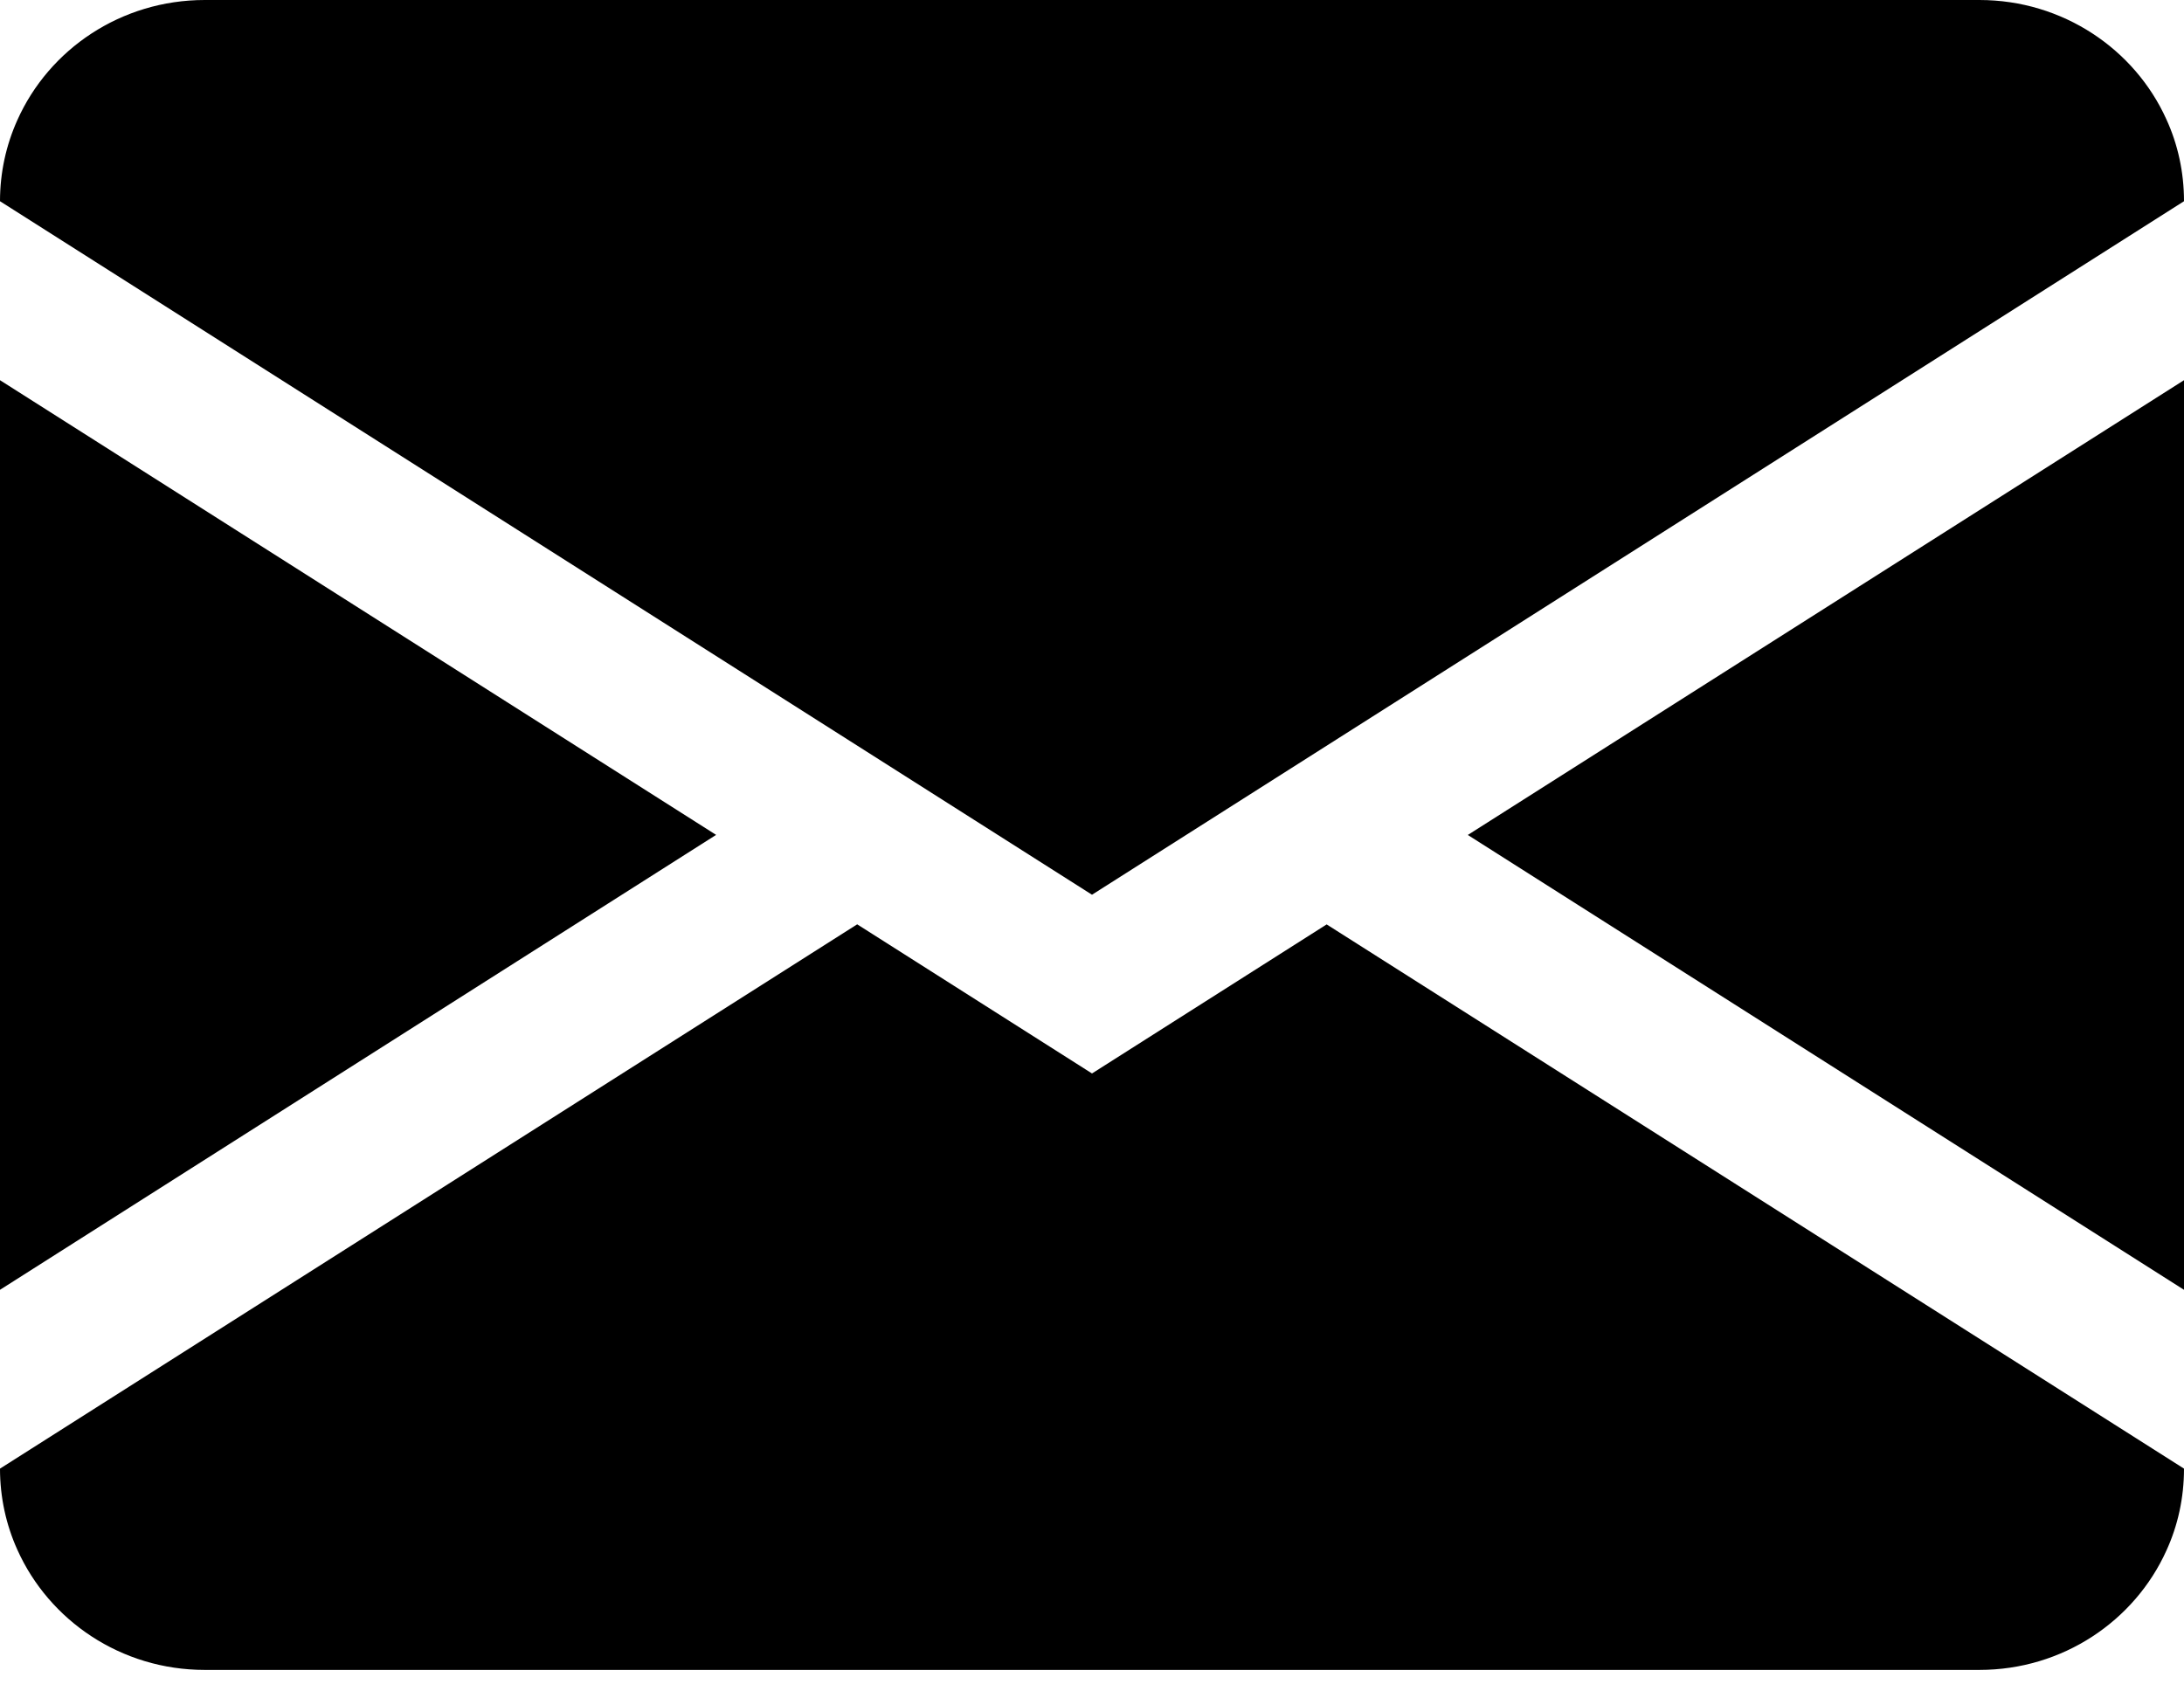 <?xml version="1.0" encoding="utf-8"?>
<!-- Generator: Adobe Illustrator 16.0.0, SVG Export Plug-In . SVG Version: 6.00 Build 0)  -->
<!DOCTYPE svg PUBLIC "-//W3C//DTD SVG 1.1//EN" "http://www.w3.org/Graphics/SVG/1.1/DTD/svg11.dtd">
<svg version="1.1" id="Layer_1" xmlns="http://www.w3.org/2000/svg" xmlns:xlink="http://www.w3.org/1999/xlink" x="0px" y="0px"
	 width="27px" height="21px" viewBox="0 0 27 21" enable-background="new 0 0 27 21" xml:space="preserve">
<g>
	<defs>
		<rect id="SVGID_1_" width="27" height="20.648"/>
	</defs>
	<clipPath id="SVGID_2_">
		<use xlink:href="#SVGID_1_"  overflow="visible"/>
	</clipPath>
	<path clip-path="url(#SVGID_2_)" fill-rule="evenodd" clip-rule="evenodd" d="M2.532,0C1.495,0,0.605,0.61,0.214,1.486
		C0.076,1.793,0,2.133,0,2.488l13.5,8.575L27,2.488c0-0.359-0.076-0.704-0.218-1.013C26.39,0.607,25.501,0,24.47,0H2.532z M0,4.701
		v11.247l8.853-5.625L0,4.701z M0.214,19.161c0.392,0.875,1.281,1.487,2.318,1.487H24.47c1.031,0,1.92-0.606,2.313-1.477
		C26.924,18.863,27,18.521,27,18.159L16.401,11.43L13.5,13.273l-2.903-1.844L0,18.159C0,18.515,0.076,18.855,0.214,19.161
		 M27,15.948V4.701l-8.854,5.623L27,15.948z"/>
</g>
</svg>
